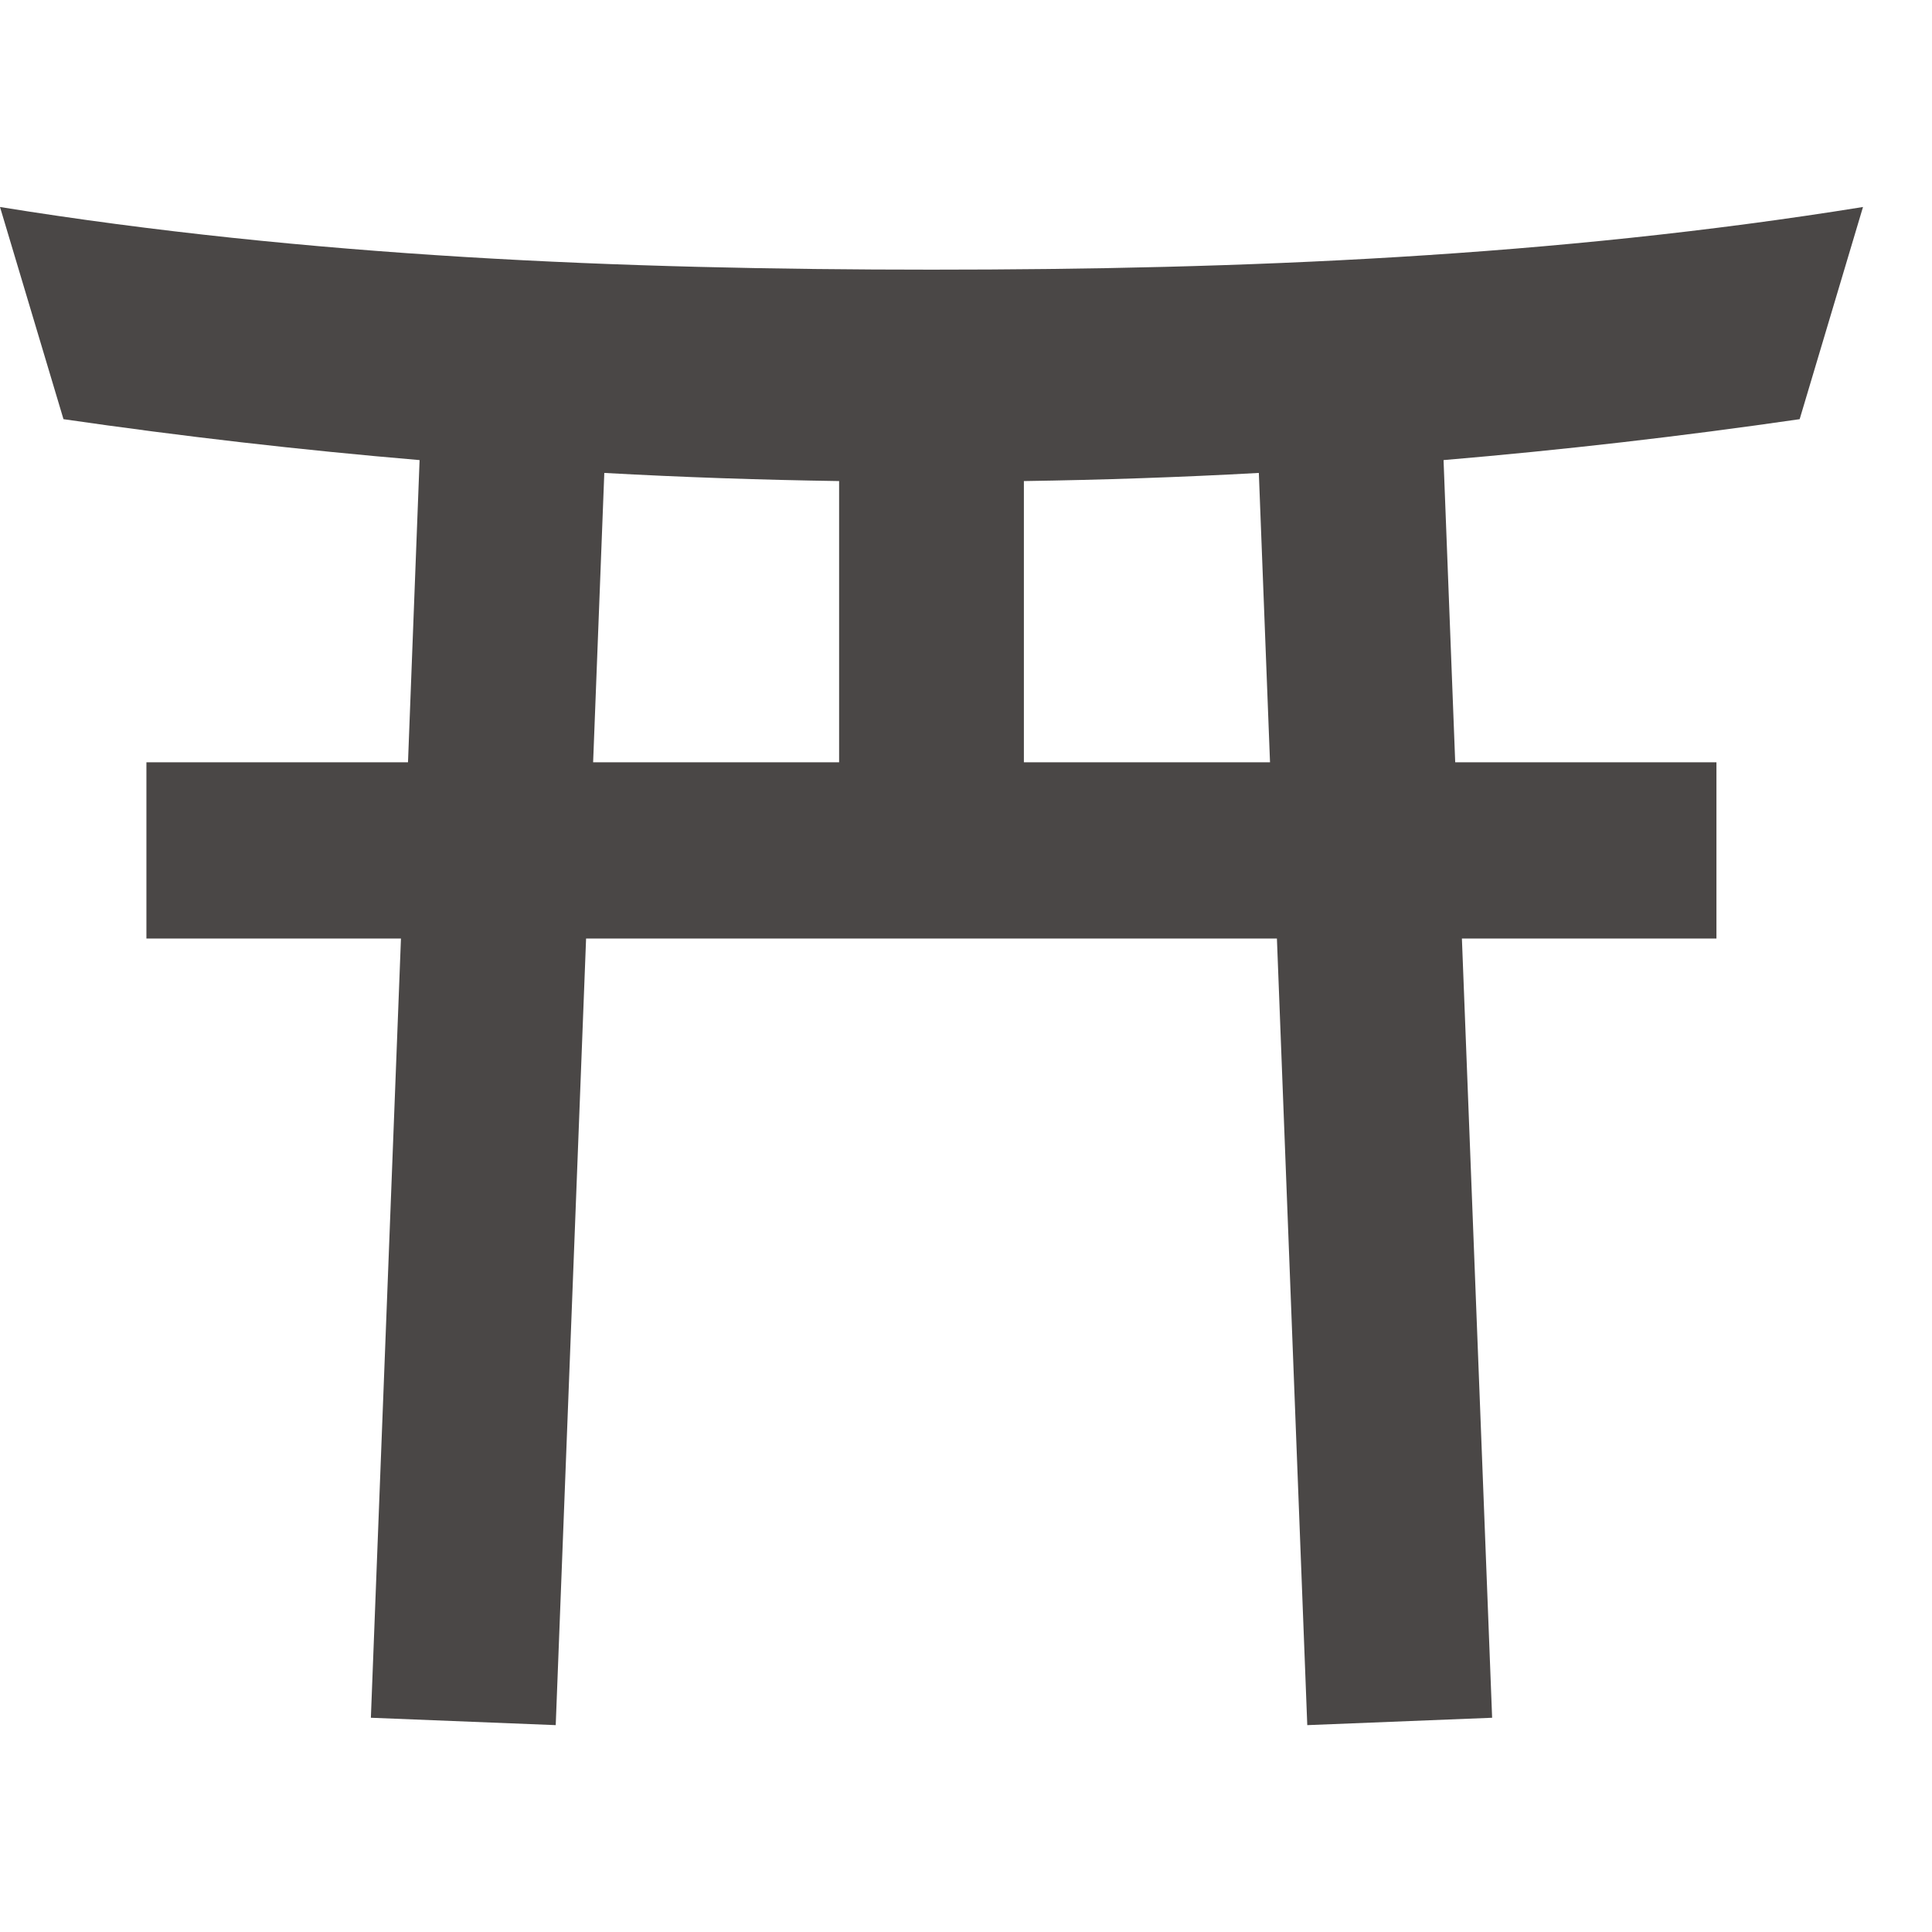<svg width="28" height="28" viewBox="0 0 28 28" fill="none" xmlns="http://www.w3.org/2000/svg">
<path d="M27 3C22.528 3.721 18.014 3.908 13.5 3.908C8.986 3.908 4.472 3.721 0 3L0.92 6.075C2.637 6.324 4.356 6.522 6.081 6.668L5.913 11.048H2.122V13.602H5.811L5.375 24.895L8.054 25.002L8.494 13.602H18.506L18.946 25.002L21.625 24.895L21.187 13.602H24.876V11.048H21.09L20.921 6.668C22.646 6.522 24.367 6.324 26.082 6.075L27 3ZM12.161 11.048H8.596L8.758 6.854C9.891 6.917 11.028 6.955 12.161 6.972V11.048ZM14.839 11.048V6.972C15.974 6.955 17.109 6.917 18.244 6.854L18.406 11.048H14.839Z" fill="#4A4746"/>
</svg>
